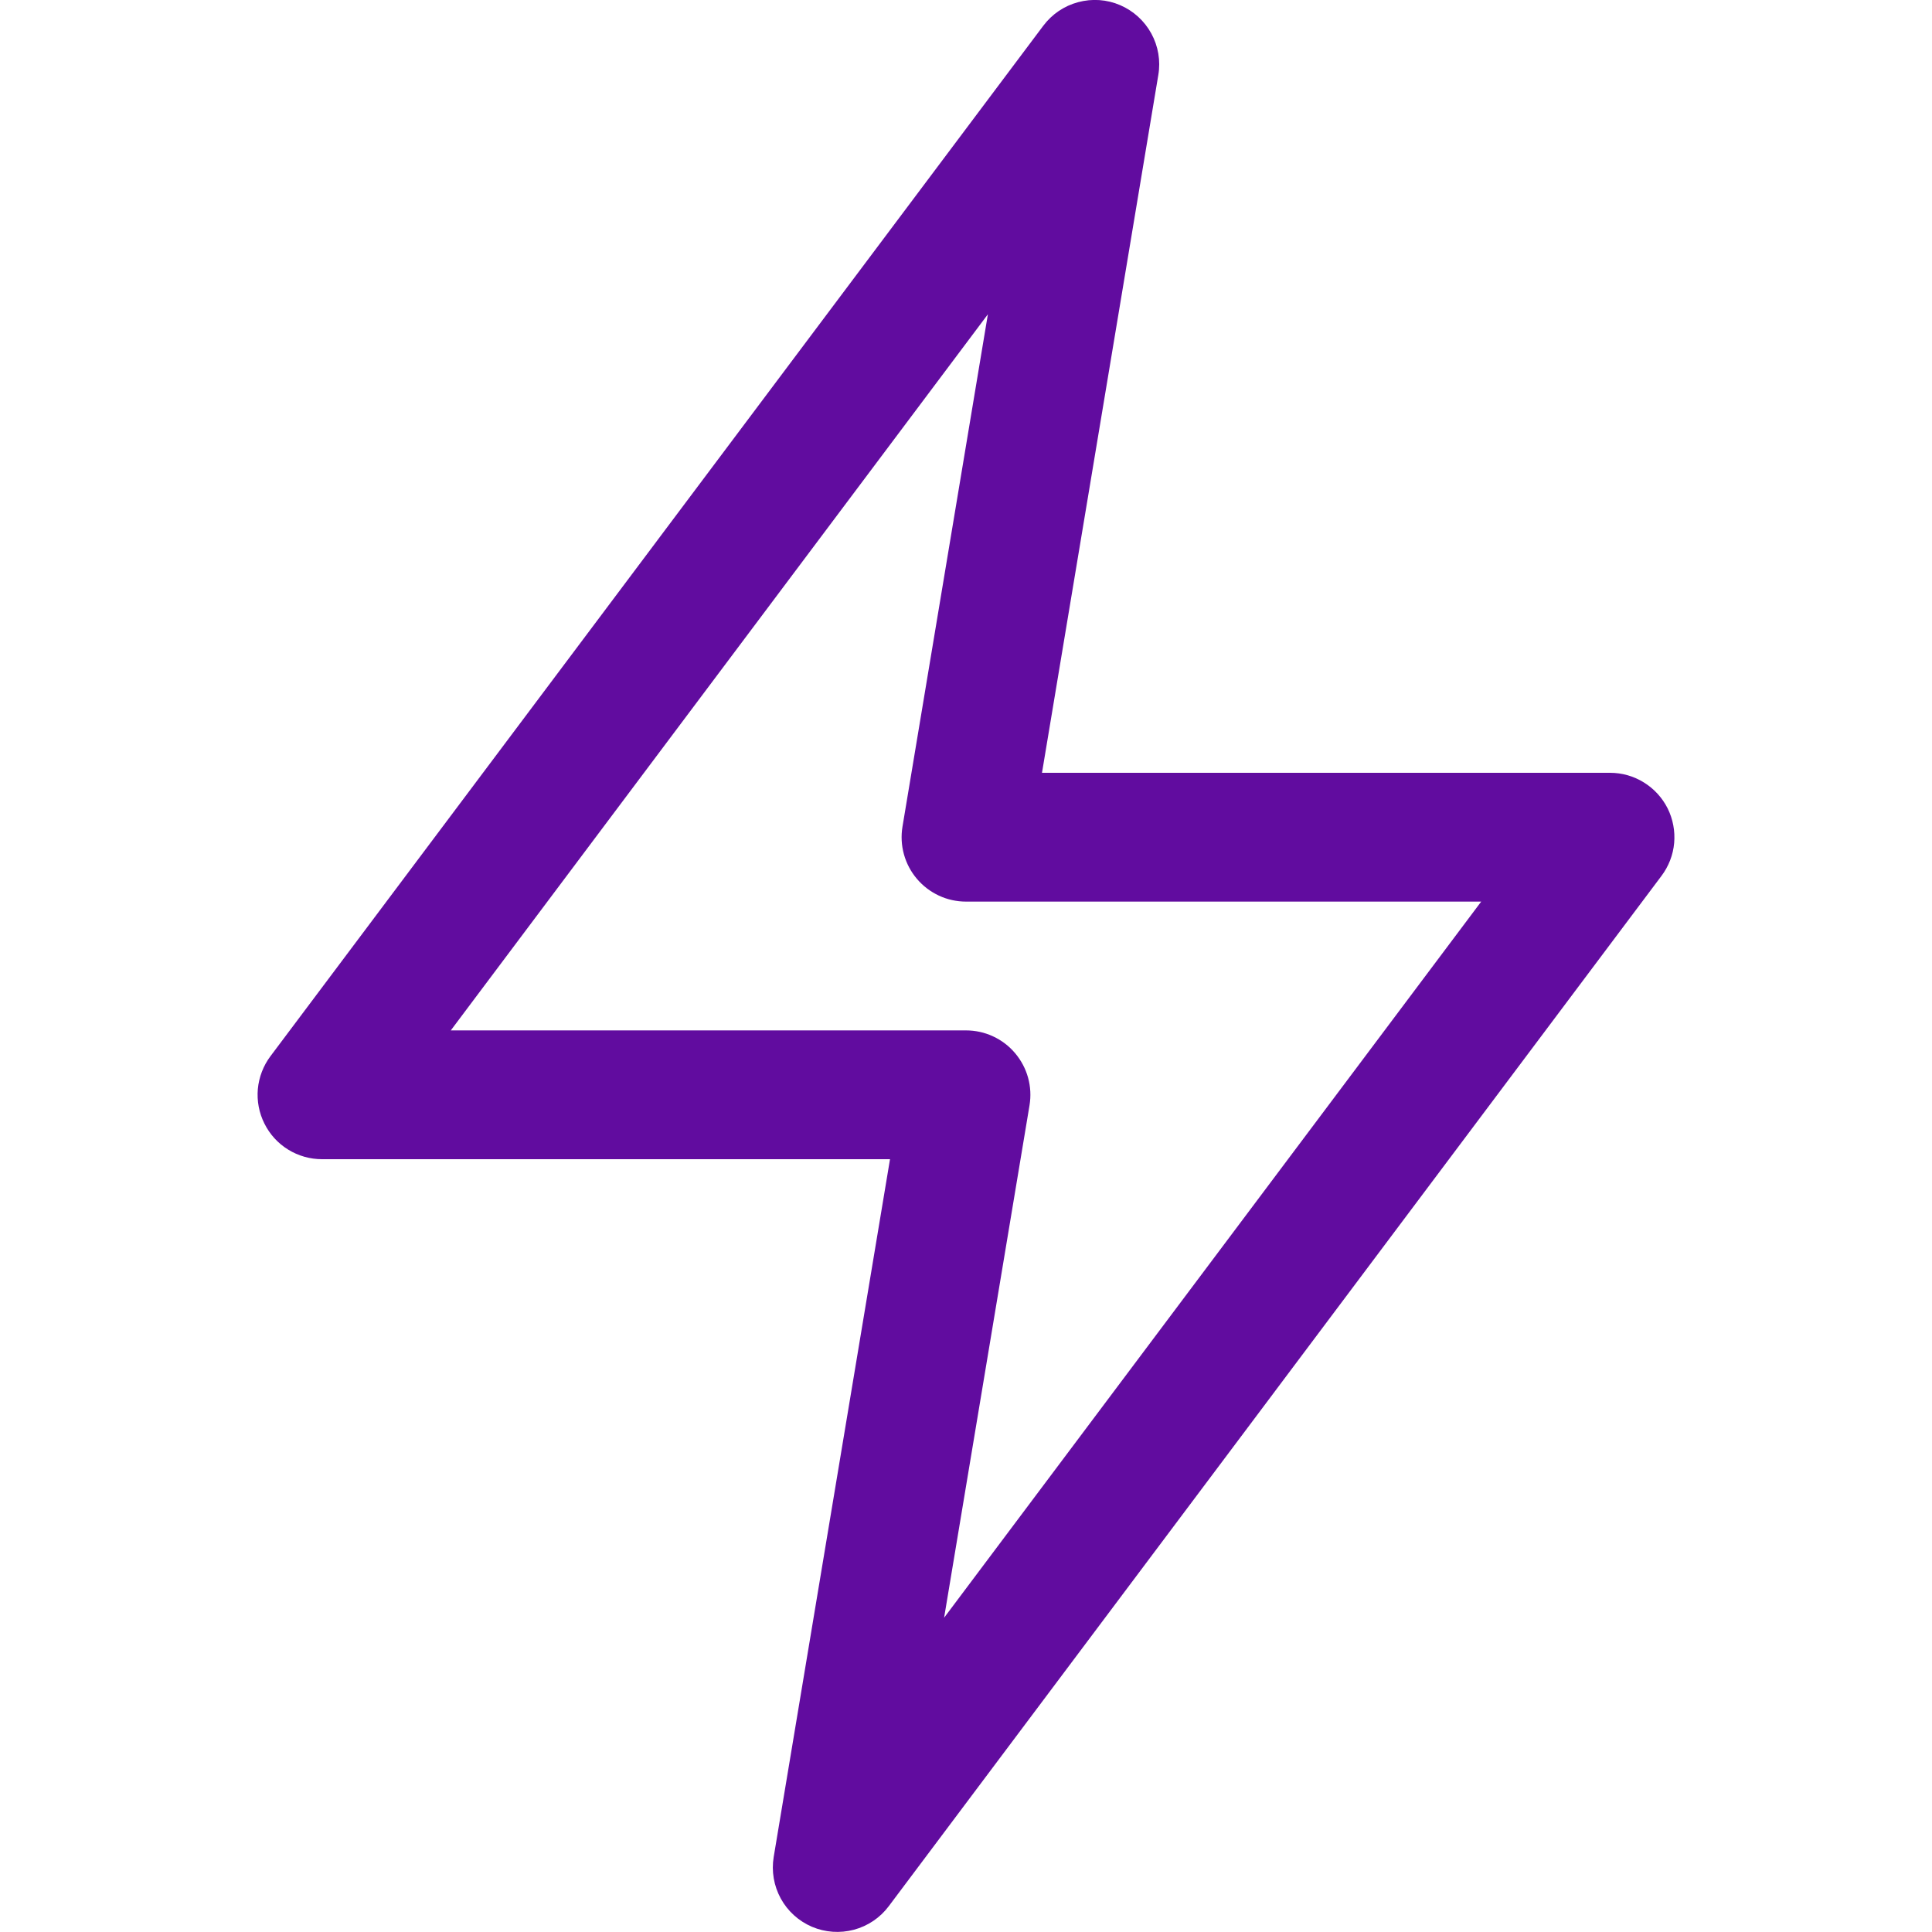 <svg width="24" height="24" viewBox="0 0 24 24" fill="none" xmlns="http://www.w3.org/2000/svg">
    <g clip-path="url(#clip0_4305_19475)">
        <path fill-rule="evenodd" clip-rule="evenodd"
            d="M13.915 0.064C14.08 0.135 14.216 0.259 14.302 0.416C14.388 0.573 14.419 0.755 14.389 0.931L12.944 9.6H20C20.149 9.6 20.294 9.641 20.421 9.72C20.547 9.798 20.649 9.909 20.716 10.042C20.782 10.175 20.81 10.324 20.797 10.472C20.784 10.62 20.729 10.761 20.64 10.88L11.04 23.68C10.933 23.823 10.78 23.926 10.607 23.972C10.434 24.018 10.251 24.005 10.086 23.935C9.921 23.864 9.785 23.741 9.699 23.584C9.613 23.427 9.582 23.245 9.611 23.069L11.056 14.4H4C3.852 14.4 3.706 14.359 3.58 14.281C3.453 14.203 3.351 14.091 3.285 13.958C3.218 13.825 3.19 13.676 3.203 13.528C3.217 13.38 3.271 13.239 3.36 13.12L12.96 0.32C13.068 0.176 13.22 0.073 13.393 0.027C13.567 -0.02 13.751 -0.007 13.915 0.064ZM5.6 12.8H12C12.116 12.8 12.231 12.825 12.336 12.874C12.442 12.923 12.535 12.994 12.61 13.083C12.685 13.172 12.74 13.275 12.771 13.387C12.802 13.499 12.808 13.617 12.789 13.731L11.728 20.096L18.4 11.2H12C11.884 11.2 11.769 11.175 11.664 11.126C11.559 11.077 11.465 11.006 11.39 10.917C11.315 10.829 11.26 10.725 11.229 10.613C11.198 10.501 11.192 10.383 11.211 10.269L12.272 3.904L5.6 12.8Z"
            fill="#610c9f" />
    </g>
    <defs>
        <clipPath id="clip0_4305_19475">
            <rect width="24" height="24" fill="white" />
        </clipPath>
    </defs>
</svg>